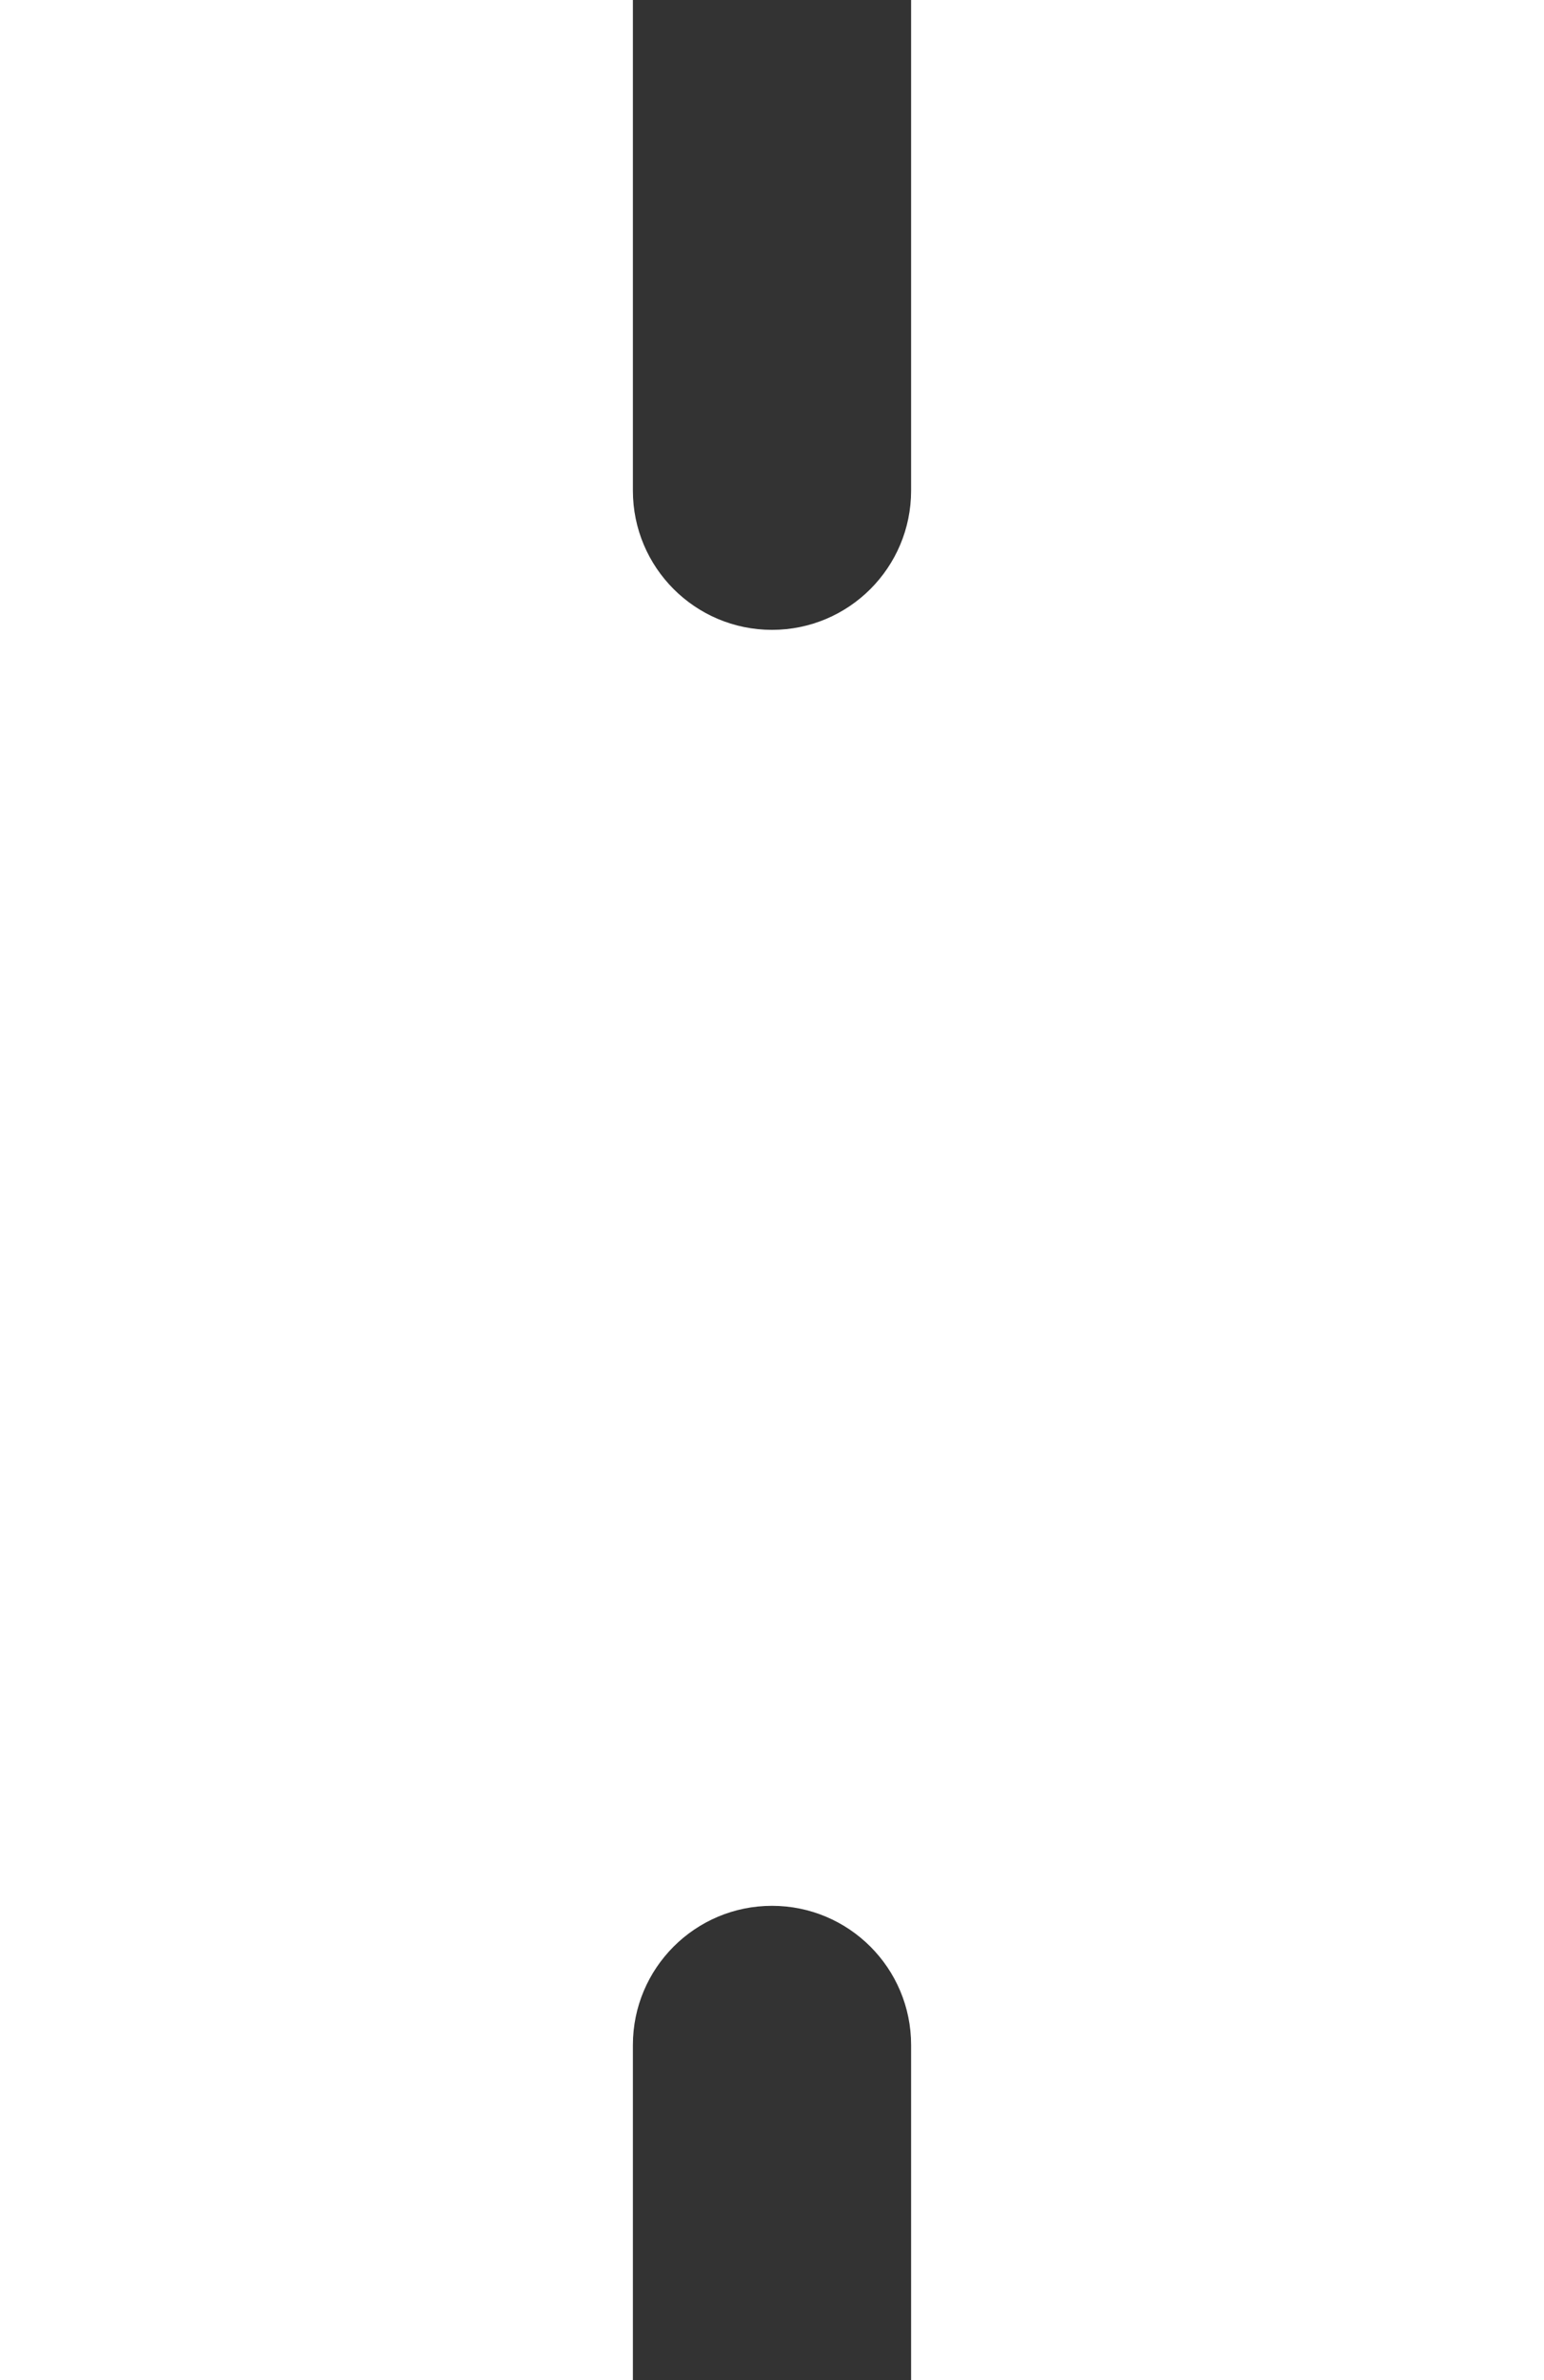 <?xml version="1.0" encoding="UTF-8"?> <svg xmlns="http://www.w3.org/2000/svg" width="74" height="114" viewBox="0 0 74 114" fill="none"><rect x="0" y="0" width="74" height="114" fill="#333333" stroke="none"/><g clip-path="url(#clip0_728_14118)"><path fill-rule="evenodd" clip-rule="evenodd" d="M43.667 -9C43.667 -11.761 45.905 -14 48.667 -14H312C314.761 -14 317 -11.761 317 -9V314.333C317 317.095 314.761 319.333 312 319.333H48.667C45.905 319.333 43.667 317.095 43.667 314.333V97.945C43.667 94.263 40.682 91.279 37 91.279V91.279C33.318 91.279 30.333 94.263 30.333 97.945V314.333C30.333 317.095 28.095 319.333 25.333 319.333H-238C-240.761 319.333 -243 317.095 -243 314.333V-9C-243 -11.761 -240.761 -14 -238 -14H25.333C28.095 -14 30.333 -11.761 30.333 -9V23.5C30.333 27.182 33.318 30.167 37 30.167V30.167C40.682 30.167 43.667 27.182 43.667 23.5V-9Z" fill="white"></path></g><defs><clipPath id="clip0_728_14118"><rect width="74" height="114" fill="white"></rect></clipPath></defs></svg> 